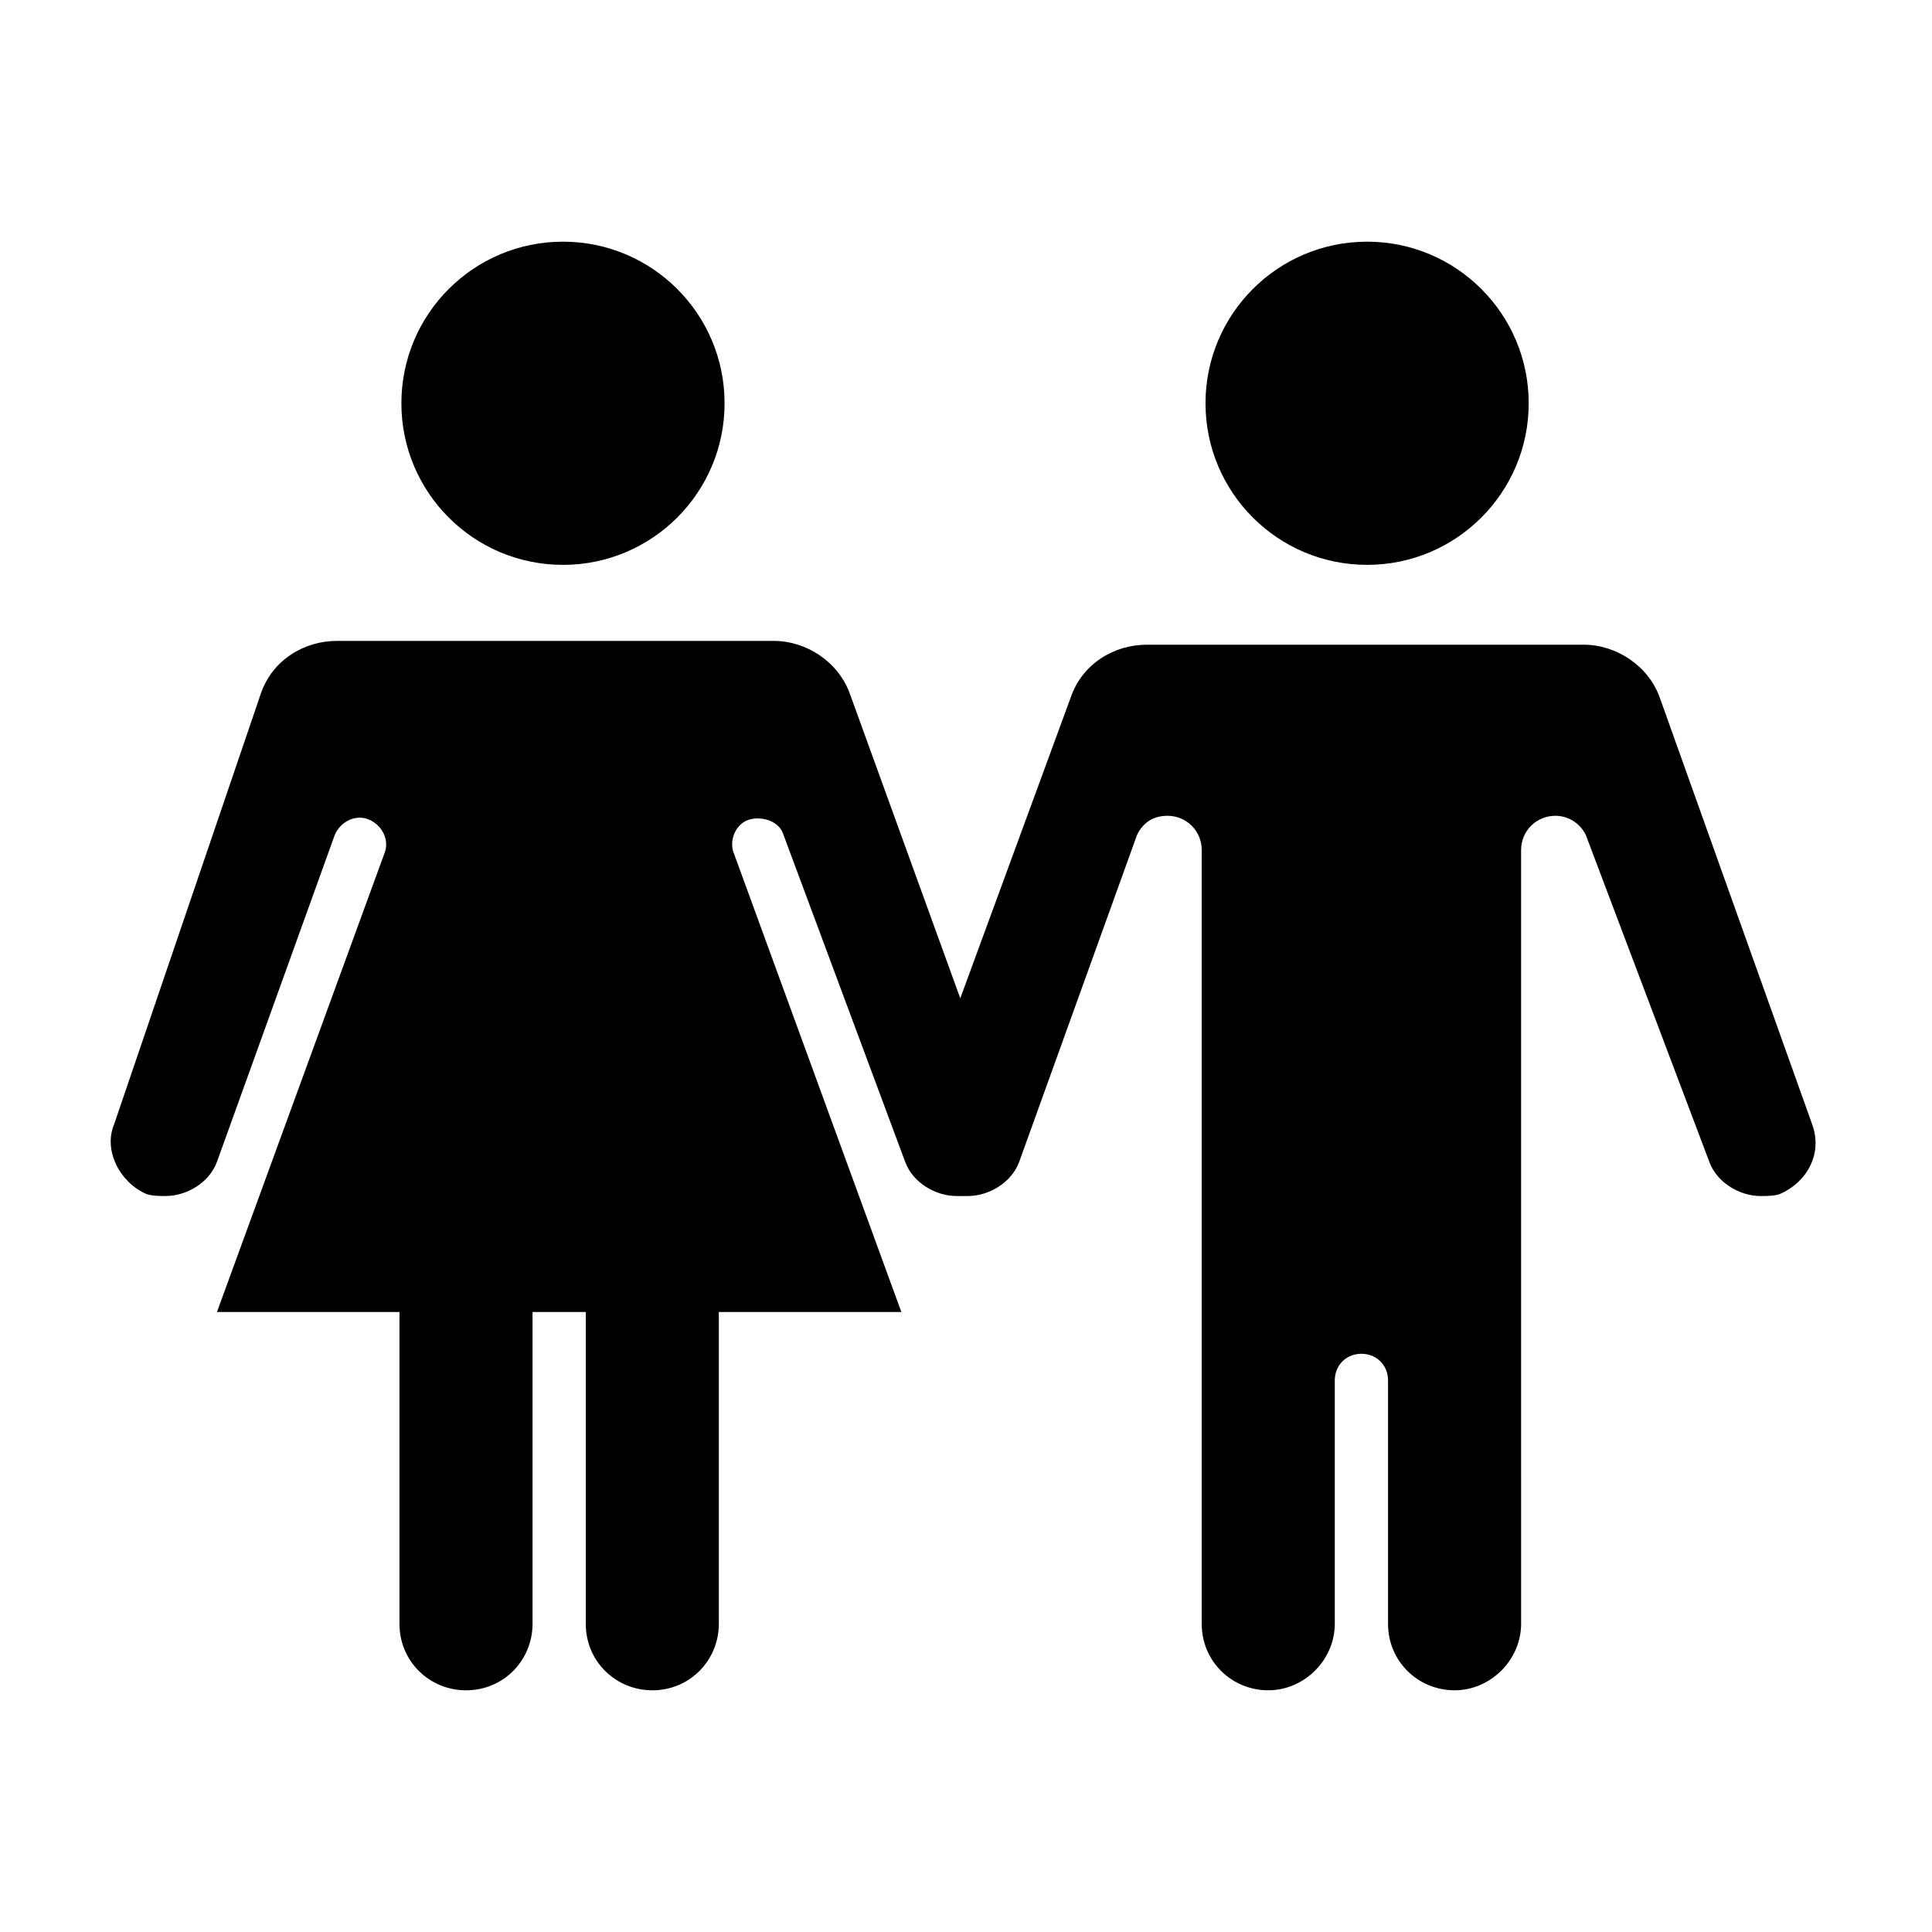 <?xml version="1.0" encoding="UTF-8"?>
<!-- The Best Svg Icon site in the world: iconSvg.co, Visit us! https://iconsvg.co -->
<svg fill="#000000" width="800px" height="800px" version="1.1" viewBox="144 144 512 512" xmlns="http://www.w3.org/2000/svg">
 <g>
  <path d="m336.02 250.87c0 23.652-19.172 42.824-42.824 42.824s-42.824-19.172-42.824-42.824 19.172-42.824 42.824-42.824 42.824 19.172 42.824 42.824"/>
  <path d="m549.12 250.87c0 23.652-19.172 42.824-42.824 42.824-23.648 0-42.824-19.172-42.824-42.824s19.176-42.824 42.824-42.824c23.652 0 42.824 19.172 42.824 42.824"/>
  <path d="m583.89 328.96c-3.023-8.566-11.586-14.105-20.152-14.105h-115.88c-8.566 0-17.129 5.039-20.152 14.105l-29.223 79.602-29.223-80.609c-3.023-8.566-11.586-14.105-20.152-14.105h-115.88c-8.566 0-17.129 5.039-20.152 14.105l-38.785 113.86c-3.023 7.055 1.512 15.617 8.566 18.641 1.512 0.504 3.527 0.504 5.039 0.504 5.543 0 11.586-3.527 13.602-9.07l31.234-86.656c1.512-3.527 5.543-5.543 9.07-4.031 3.527 1.512 5.543 5.543 4.031 9.07l-44.336 121.42h48.367v82.625c0 10.078 8.062 17.633 17.633 17.633 10.078 0 17.633-8.062 17.633-17.633v-82.625h14.105v82.625c0 10.078 8.062 17.633 17.633 17.633 10.078 0 17.633-8.062 17.633-17.633v-82.625h48.367l-44.336-121.42c-1.512-3.527 0.504-8.062 4.031-9.07s8.062 0.504 9.07 4.031l32.242 86.656c2.016 5.543 8.062 9.07 13.602 9.07h1.512 1.512c5.543 0 11.586-3.527 13.602-9.07l31.234-86.656c1.512-3.023 4.031-5.039 8.062-5.039 5.039 0 9.07 4.031 9.07 9.07v205.05c0 10.078 8.062 17.633 17.633 17.633 9.574 0 17.633-8.062 17.633-17.633v-64.488c0-4.031 3.023-7.055 7.055-7.055s7.055 3.023 7.055 7.055v64.488c0 10.078 8.062 17.633 17.633 17.633 9.574 0 17.633-8.062 17.633-17.633l-0.004-48.367v-156.68c0-5.039 4.031-9.07 9.07-9.07 3.527 0 6.551 2.016 8.062 5.039l32.746 86.656c2.016 5.543 8.062 9.07 13.602 9.07 1.512 0 3.527 0 5.039-0.504 7.055-3.023 11.586-10.578 8.566-18.641z"/>
 </g>
</svg>